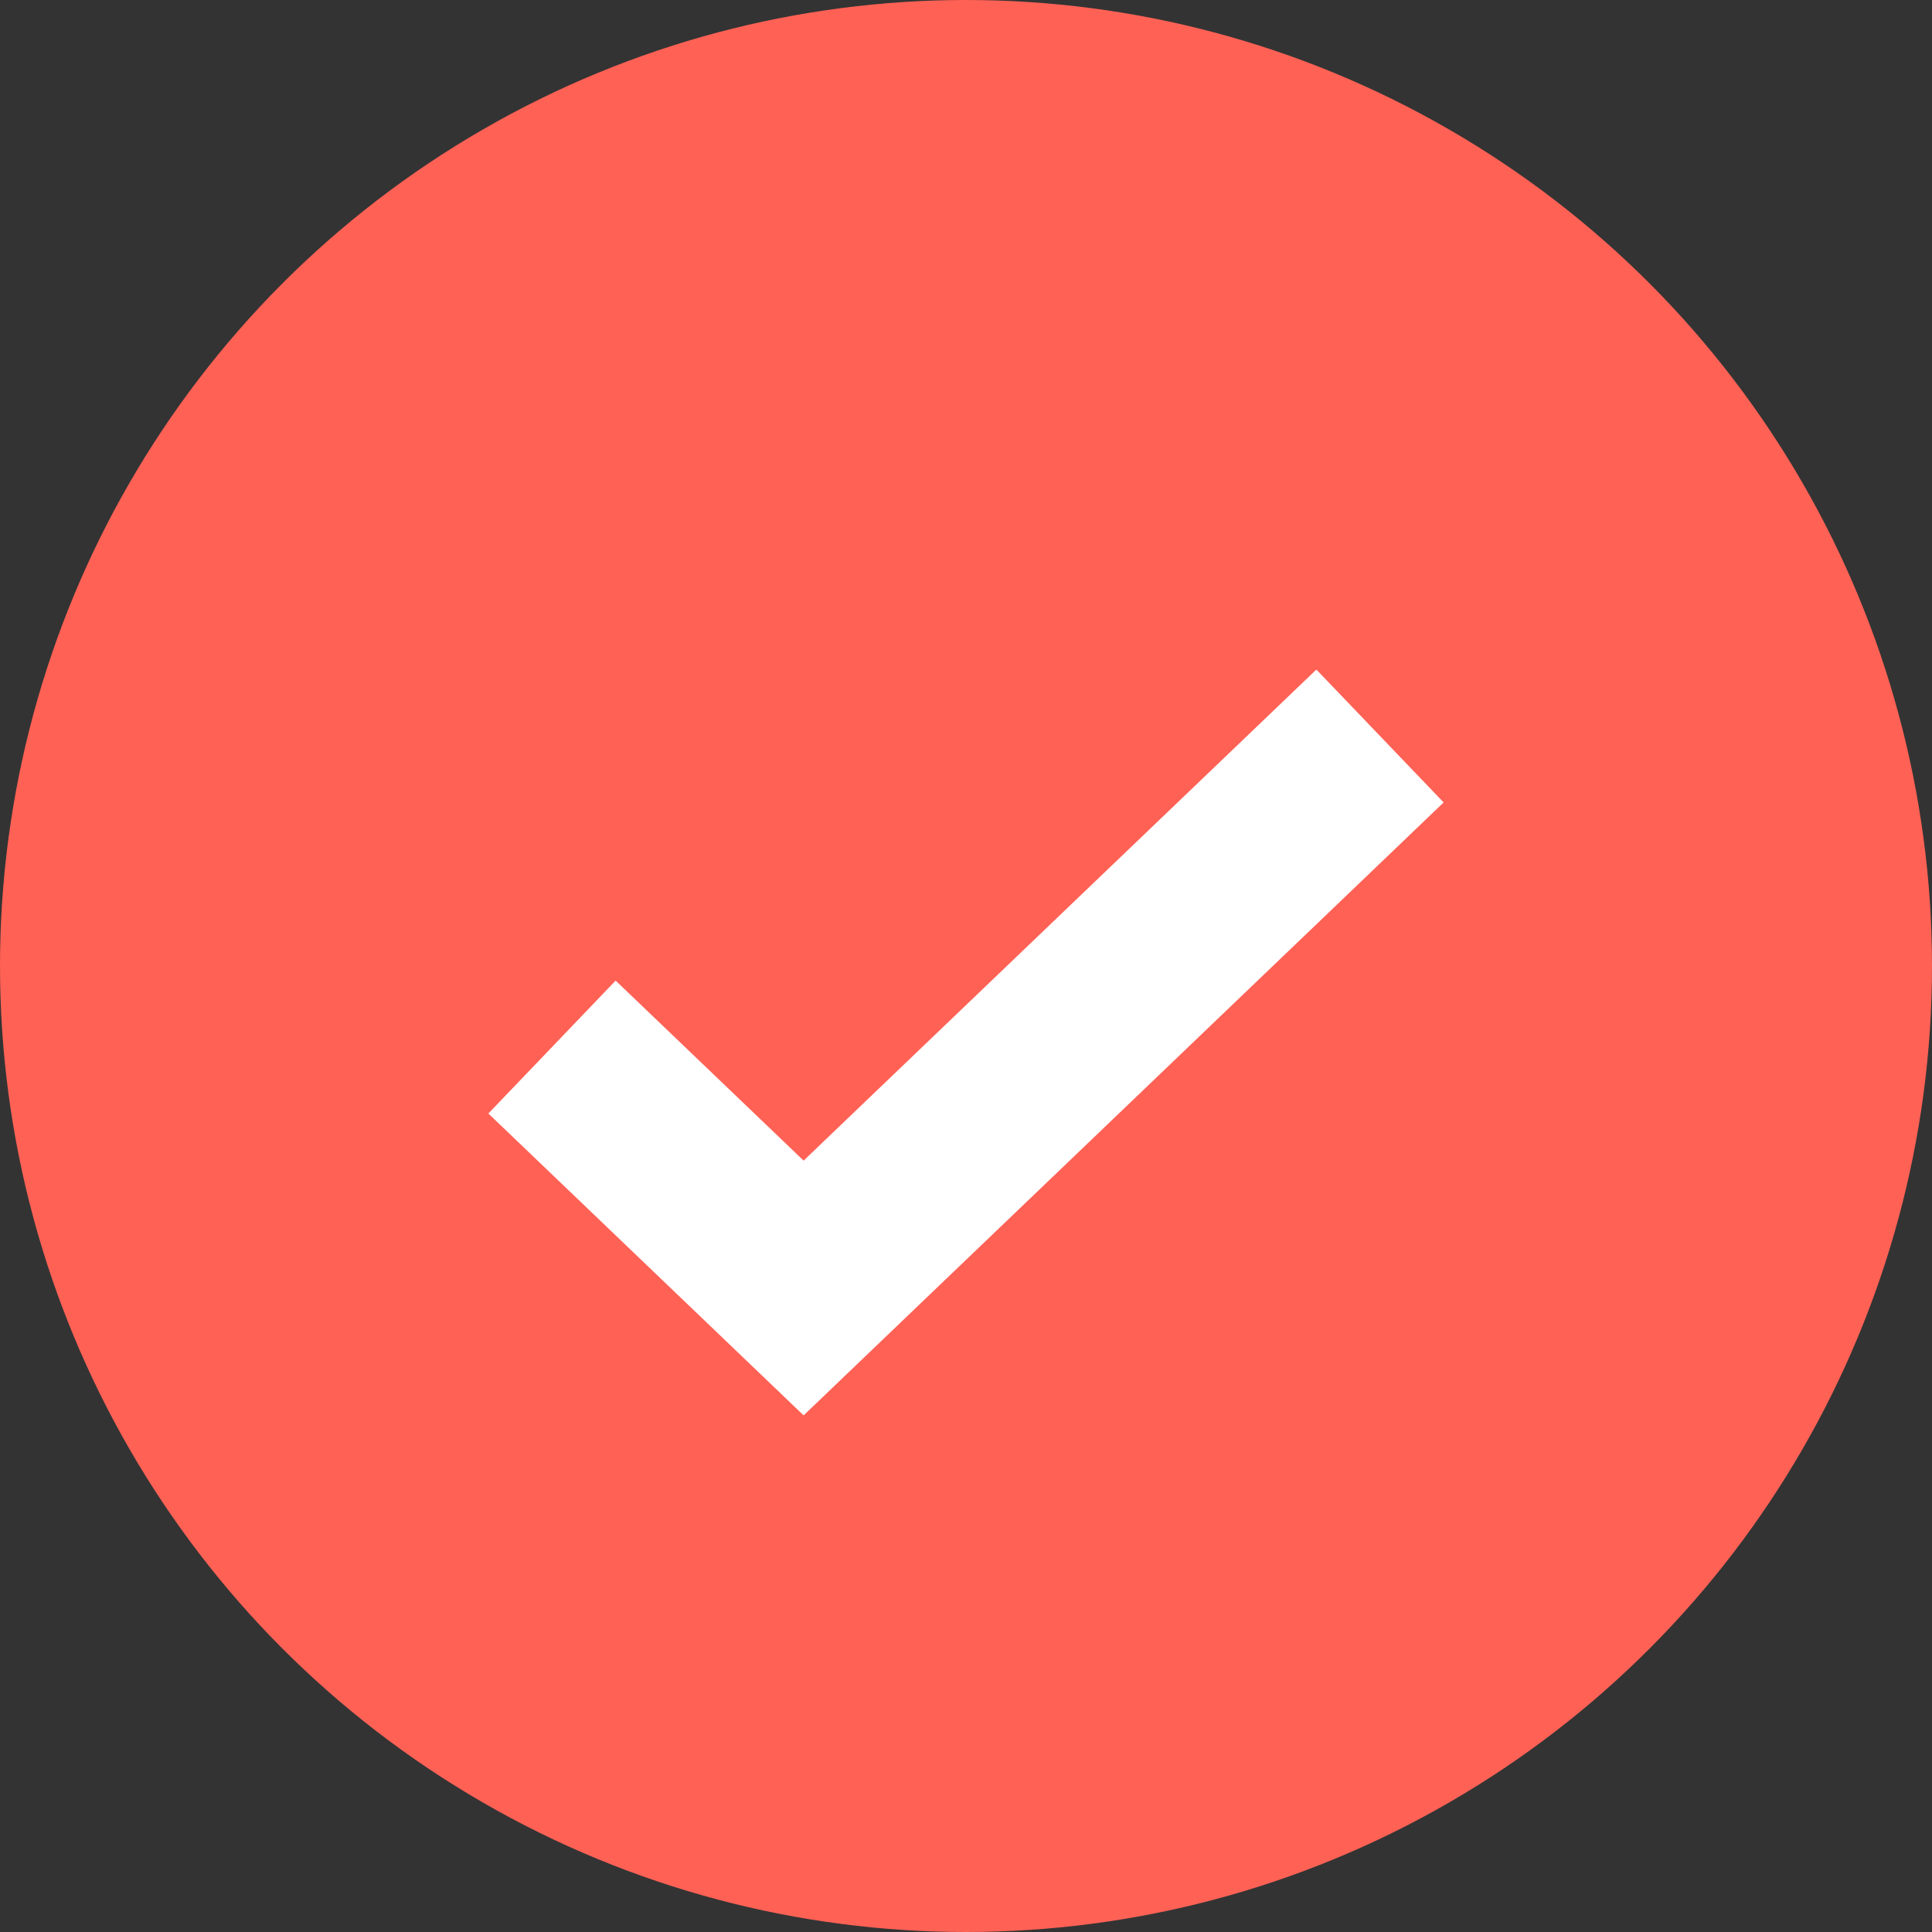 <svg xmlns="http://www.w3.org/2000/svg" width="21" height="21"><rect width="100%" height="100%" fill="#333333" stroke="none"/><g fill="none"><circle cx="10.5" cy="10.5" r="10.5" fill="#FF6155"/><path stroke="#FFF" stroke-width="2" d="M6 11.381L8.735 14 15 8"/></g></svg>